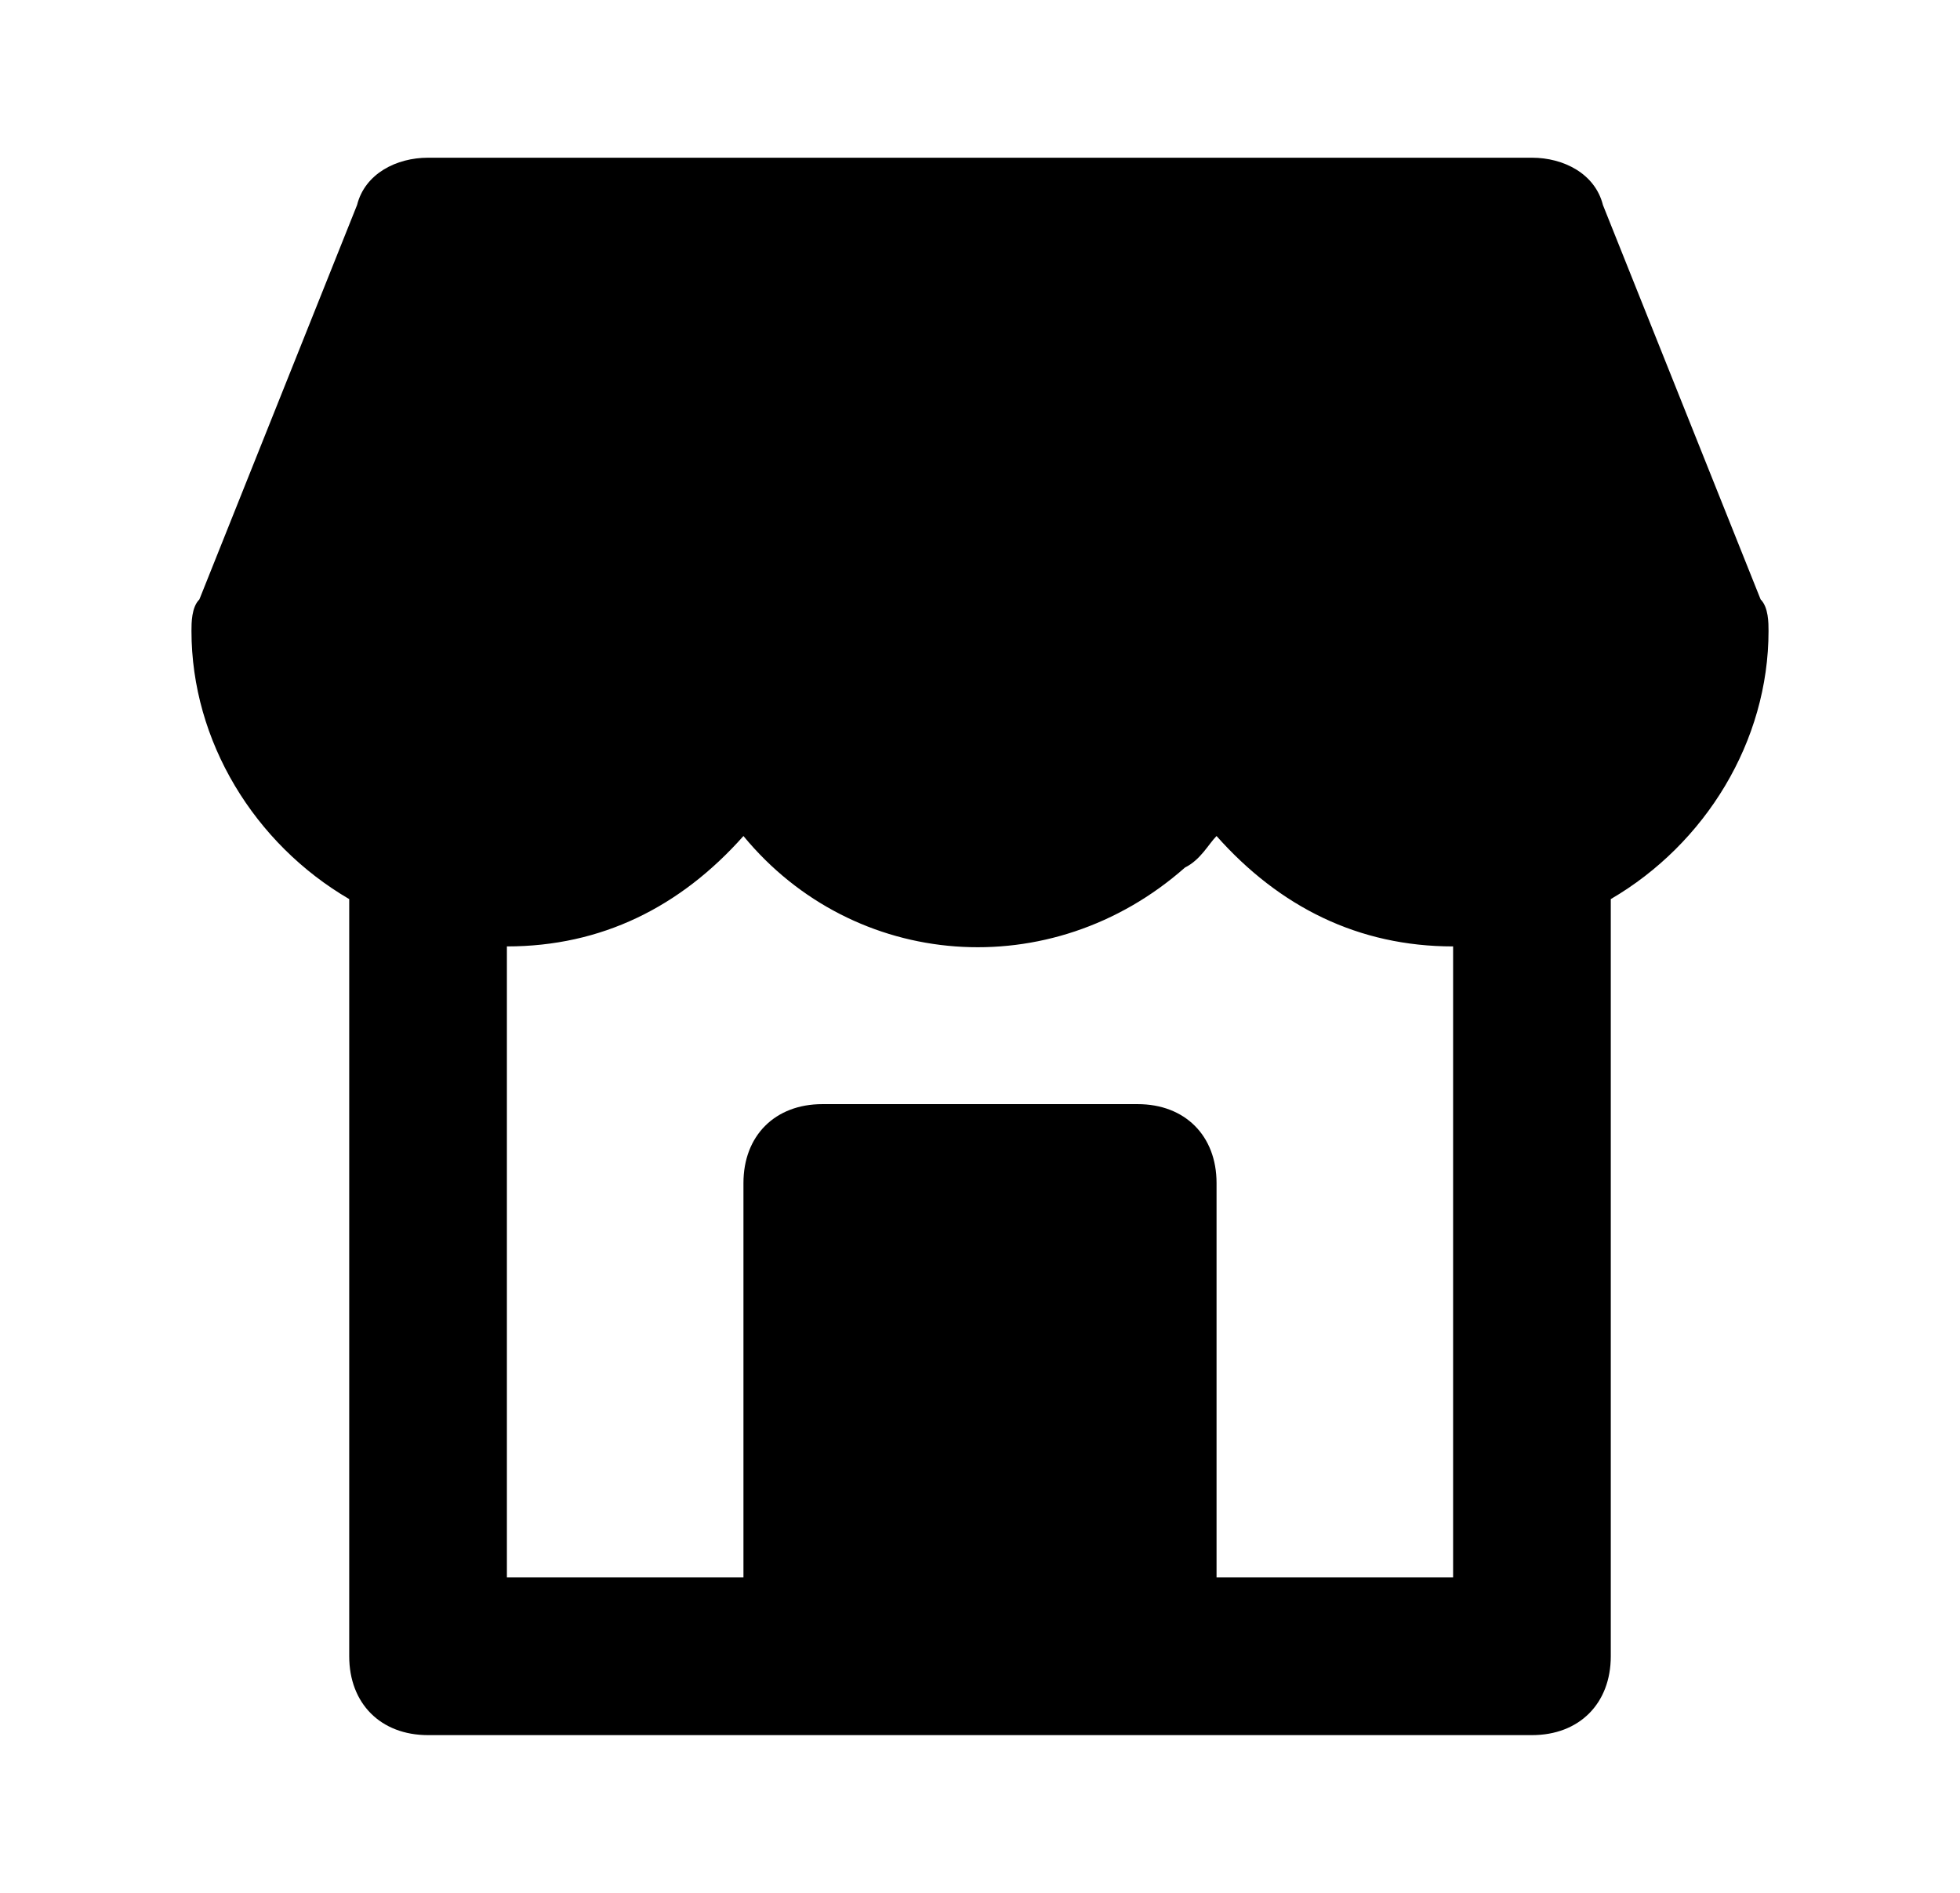 <svg width="29" height="28" viewBox="0 0 29 28" fill="none" xmlns="http://www.w3.org/2000/svg">
<path d="M26.05 8.867L23.717 3.033C23.6 2.567 23.133 2.333 22.667 2.333H6.333C5.867 2.333 5.4 2.567 5.283 3.033L2.95 8.867C2.833 8.983 2.833 9.217 2.833 9.333C2.833 10.967 3.767 12.483 5.167 13.3V24.5C5.167 25.2 5.633 25.667 6.333 25.667H22.667C23.367 25.667 23.833 25.2 23.833 24.5V13.3C25.233 12.483 26.167 10.967 26.167 9.333C26.167 9.217 26.167 8.983 26.05 8.867ZM21.5 23.333H18V17.5C18 16.8 17.533 16.333 16.833 16.333H12.167C11.467 16.333 11 16.8 11 17.5V23.333H7.5V14C8.9 14 10.067 13.417 11 12.367C12.633 14.35 15.55 14.583 17.533 12.833C17.767 12.717 17.883 12.483 18 12.367C18.933 13.417 20.1 14 21.5 14V23.333Z" fill="#64748B" style="fill:#64748B;fill:color(display-p3 0.392 0.455 0.545);fill-opacity:1;"/>
</svg>
